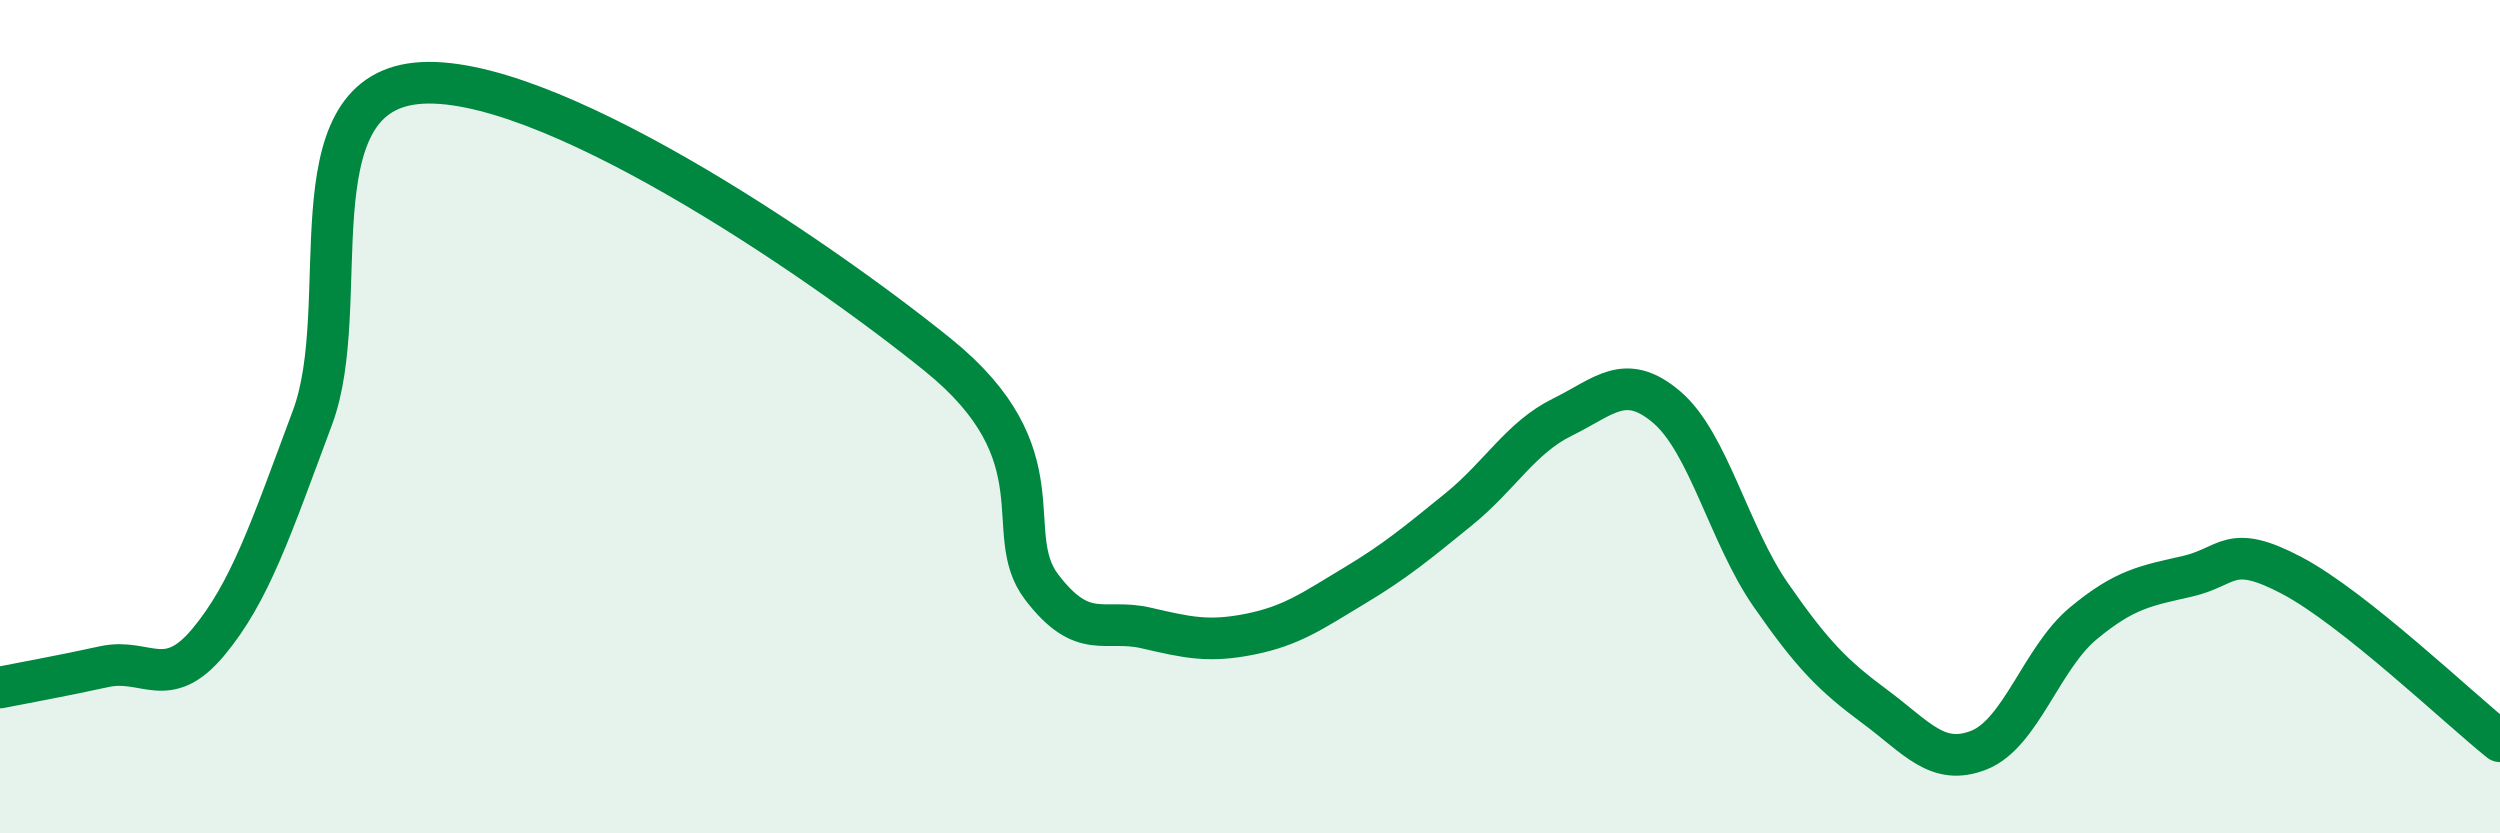 
    <svg width="60" height="20" viewBox="0 0 60 20" xmlns="http://www.w3.org/2000/svg">
      <path
        d="M 0,16.5 C 0.5,16.4 1.5,16.22 2.5,16 C 3.5,15.78 4,16.61 5,15.41 C 6,14.21 6.5,12.7 7.5,10.02 C 8.5,7.34 7,2.3 10,2 C 13,1.7 19.5,6.09 22.5,8.51 C 25.5,10.93 24,12.78 25,14.09 C 26,15.4 26.5,14.84 27.5,15.07 C 28.5,15.3 29,15.42 30,15.22 C 31,15.02 31.5,14.66 32.5,14.06 C 33.5,13.46 34,13.04 35,12.23 C 36,11.42 36.5,10.5 37.5,10.01 C 38.5,9.52 39,8.92 40,9.77 C 41,10.62 41.5,12.84 42.5,14.28 C 43.5,15.72 44,16.22 45,16.96 C 46,17.7 46.5,18.4 47.5,18 C 48.5,17.6 49,15.79 50,14.96 C 51,14.13 51.5,14.06 52.5,13.83 C 53.5,13.6 53.5,13.02 55,13.81 C 56.5,14.6 59,16.99 60,17.79L60 20L0 20Z"
        fill="#008740"
        opacity="0.1"
        stroke-linecap="round"
        stroke-linejoin="round"
      />
      <path
        d="M 0,16.5 C 0.5,16.4 1.5,16.22 2.5,16 C 3.5,15.78 4,16.61 5,15.41 C 6,14.21 6.5,12.7 7.5,10.02 C 8.5,7.34 7,2.3 10,2 C 13,1.7 19.5,6.09 22.5,8.51 C 25.5,10.93 24,12.78 25,14.09 C 26,15.4 26.5,14.84 27.5,15.07 C 28.5,15.3 29,15.42 30,15.22 C 31,15.02 31.5,14.66 32.5,14.06 C 33.5,13.46 34,13.04 35,12.23 C 36,11.42 36.5,10.5 37.5,10.01 C 38.5,9.52 39,8.92 40,9.77 C 41,10.62 41.5,12.84 42.5,14.28 C 43.5,15.72 44,16.22 45,16.96 C 46,17.7 46.5,18.4 47.5,18 C 48.5,17.6 49,15.79 50,14.96 C 51,14.13 51.5,14.06 52.5,13.83 C 53.5,13.6 53.5,13.02 55,13.81 C 56.5,14.6 59,16.99 60,17.79"
        stroke="#008740"
        stroke-width="1"
        fill="none"
        stroke-linecap="round"
        stroke-linejoin="round"
      />
    </svg>
  